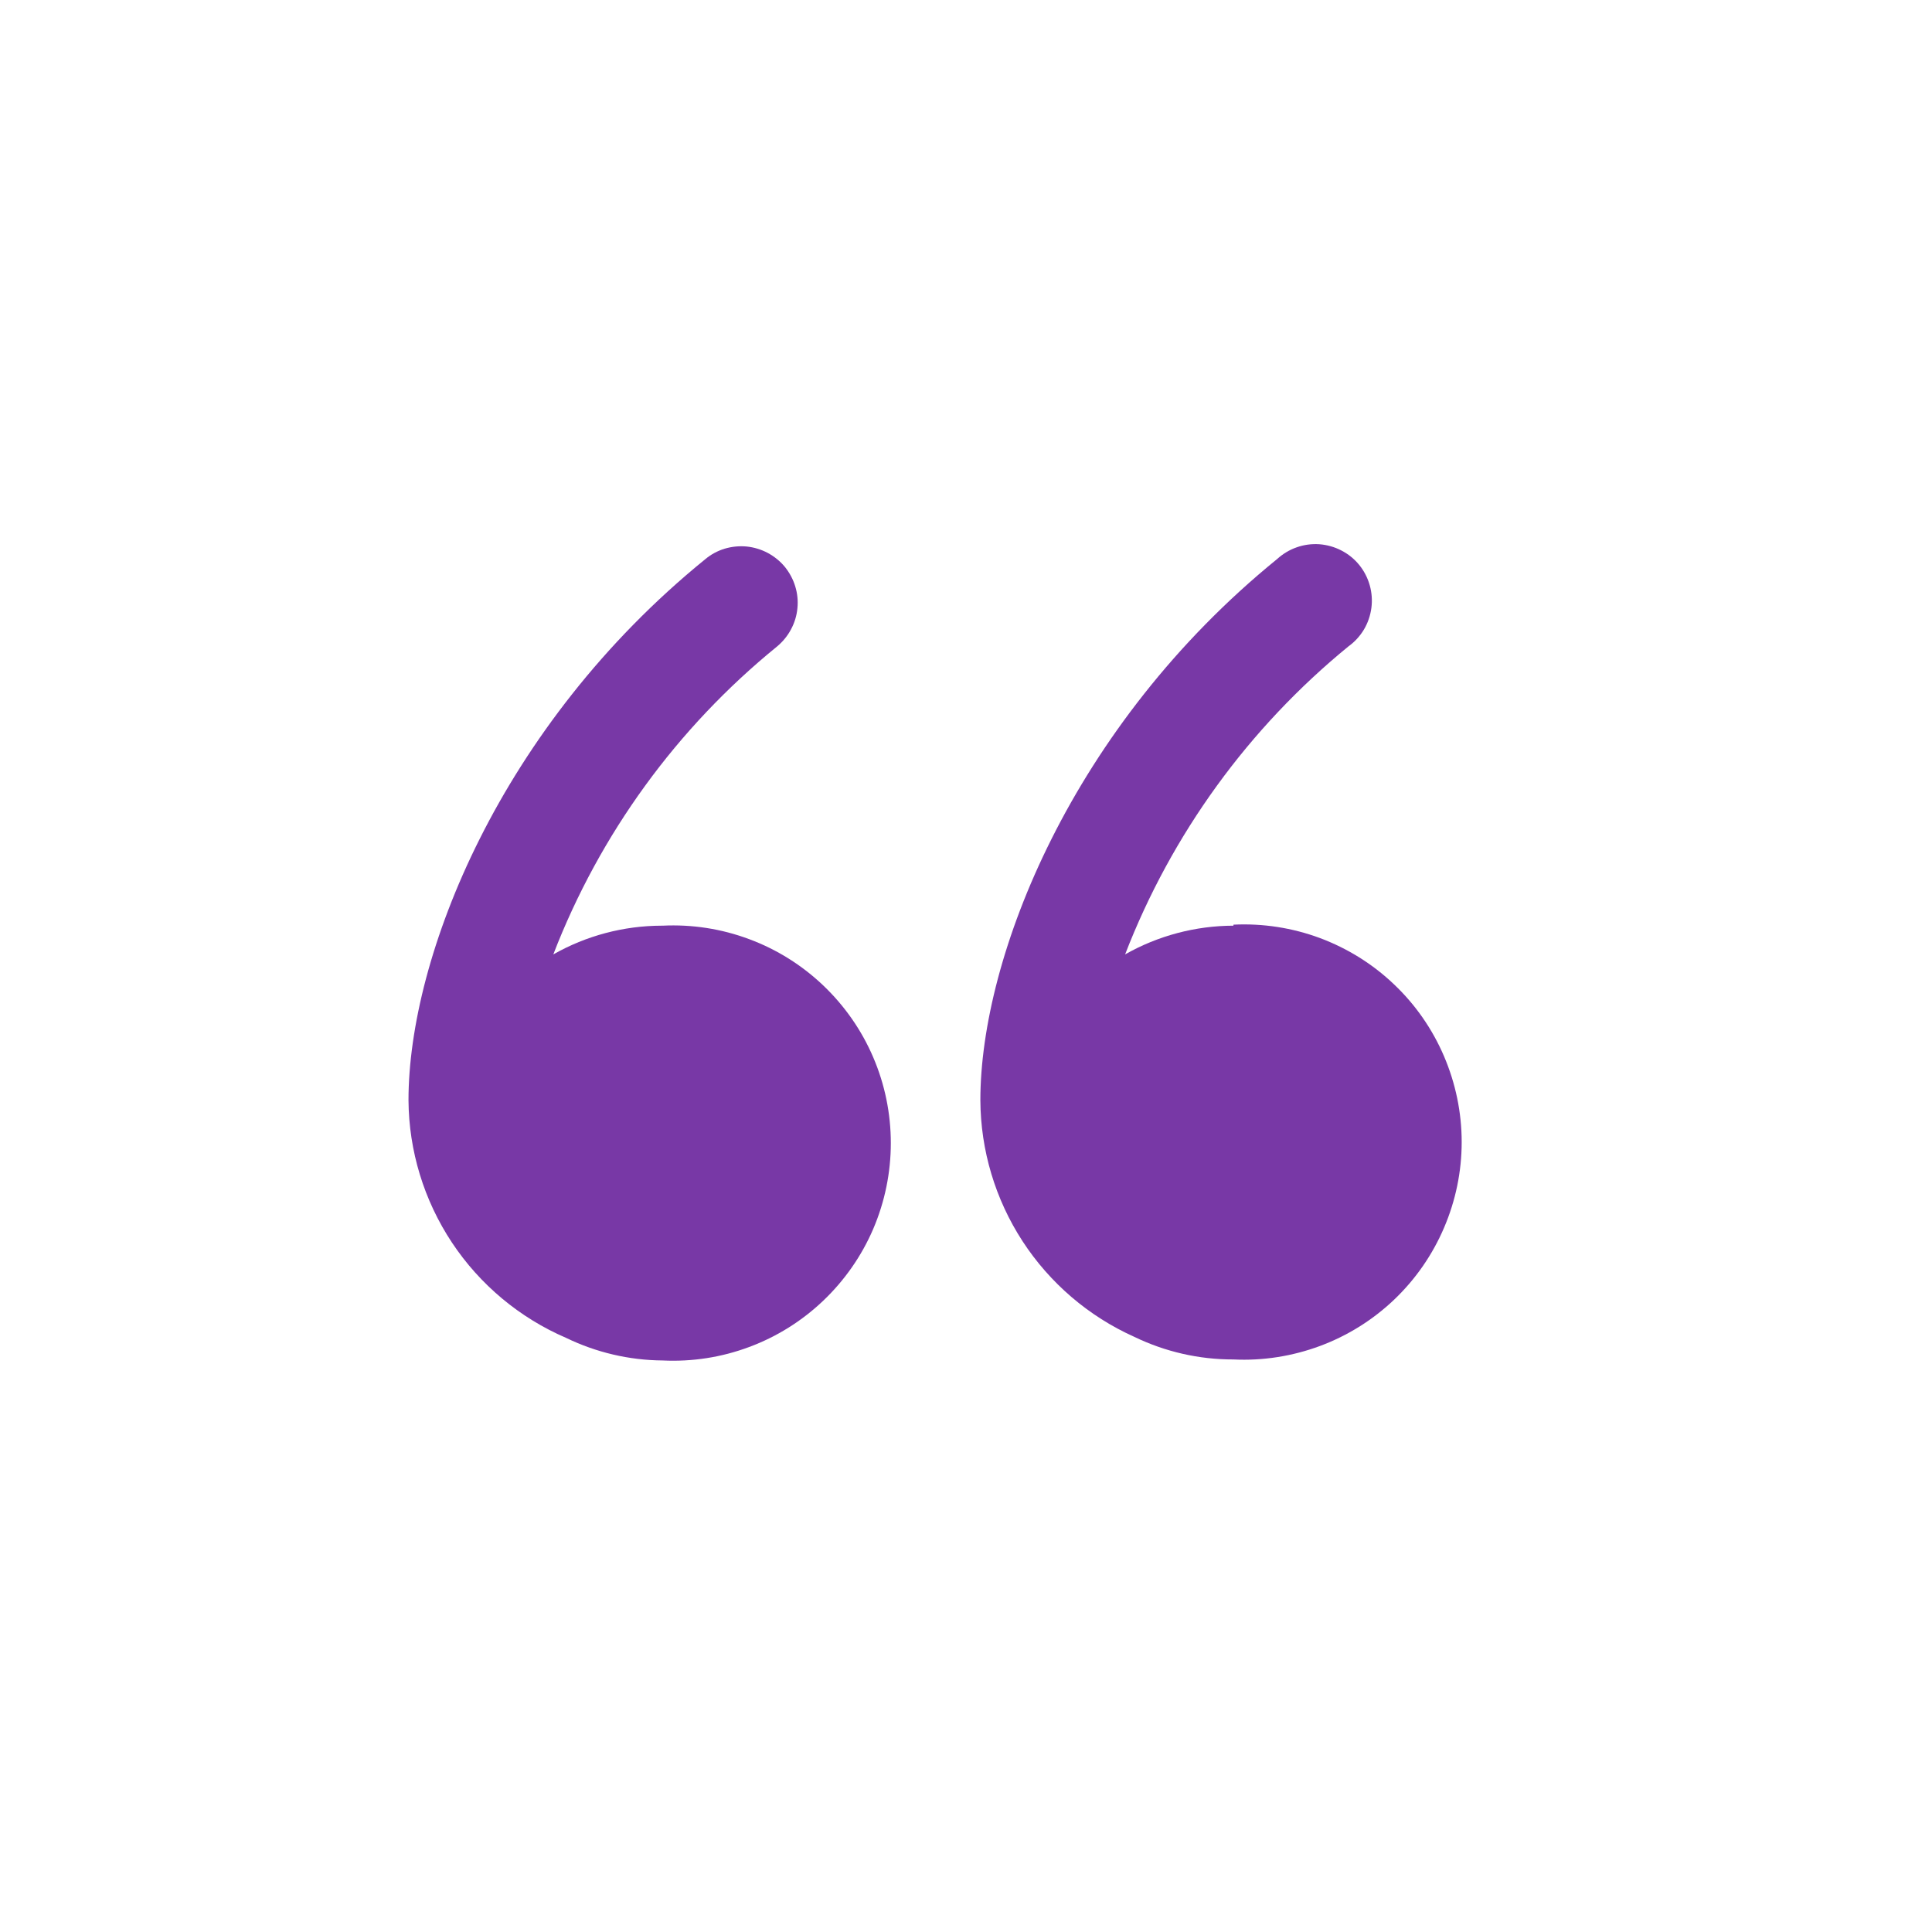 <svg width="23" height="23" viewBox="0 0 23 23" fill="none" xmlns="http://www.w3.org/2000/svg">
<path d="M7.876 11.02C7.424 11.021 6.98 11.139 6.587 11.362C7.14 9.929 8.059 8.665 9.251 7.696C9.319 7.639 9.376 7.57 9.417 7.492C9.459 7.414 9.485 7.329 9.493 7.241C9.502 7.153 9.493 7.064 9.467 6.98C9.441 6.895 9.399 6.817 9.343 6.748C9.287 6.68 9.217 6.624 9.139 6.582C9.061 6.541 8.976 6.515 8.888 6.506C8.8 6.498 8.711 6.507 8.627 6.532C8.542 6.558 8.464 6.6 8.396 6.657C5.951 8.643 4.863 11.393 4.863 13.098C4.867 13.701 5.047 14.289 5.38 14.792C5.713 15.294 6.186 15.689 6.739 15.927C7.098 16.101 7.49 16.193 7.888 16.196C8.239 16.213 8.589 16.159 8.918 16.036C9.247 15.914 9.547 15.726 9.801 15.484C10.055 15.242 10.258 14.951 10.396 14.629C10.534 14.306 10.605 13.959 10.605 13.608C10.605 13.257 10.534 12.91 10.396 12.588C10.258 12.265 10.055 11.974 9.801 11.732C9.547 11.49 9.247 11.302 8.918 11.18C8.589 11.057 8.239 11.003 7.888 11.02H7.876Z" fill="#7838A6"/>
<path d="M14.684 11.02C14.232 11.021 13.787 11.139 13.394 11.362C13.948 9.93 14.864 8.667 16.053 7.695C16.127 7.642 16.19 7.573 16.237 7.495C16.284 7.416 16.314 7.328 16.326 7.237C16.338 7.146 16.331 7.054 16.306 6.966C16.281 6.878 16.238 6.795 16.18 6.724C16.122 6.653 16.05 6.595 15.968 6.553C15.887 6.511 15.798 6.486 15.706 6.479C15.615 6.473 15.523 6.485 15.436 6.516C15.35 6.546 15.271 6.594 15.203 6.656C12.759 8.643 11.671 11.393 11.671 13.098C11.674 13.694 11.848 14.276 12.173 14.776C12.498 15.275 12.96 15.671 13.504 15.915C13.872 16.093 14.275 16.185 14.684 16.184C15.034 16.201 15.384 16.146 15.713 16.024C16.042 15.902 16.343 15.714 16.597 15.472C16.851 15.23 17.053 14.939 17.191 14.616C17.329 14.294 17.401 13.947 17.401 13.596C17.401 13.245 17.329 12.898 17.191 12.575C17.053 12.252 16.851 11.961 16.597 11.72C16.343 11.477 16.042 11.29 15.713 11.167C15.384 11.045 15.034 10.991 14.684 11.008V11.02Z" fill="#7838A6"/>
</svg>
